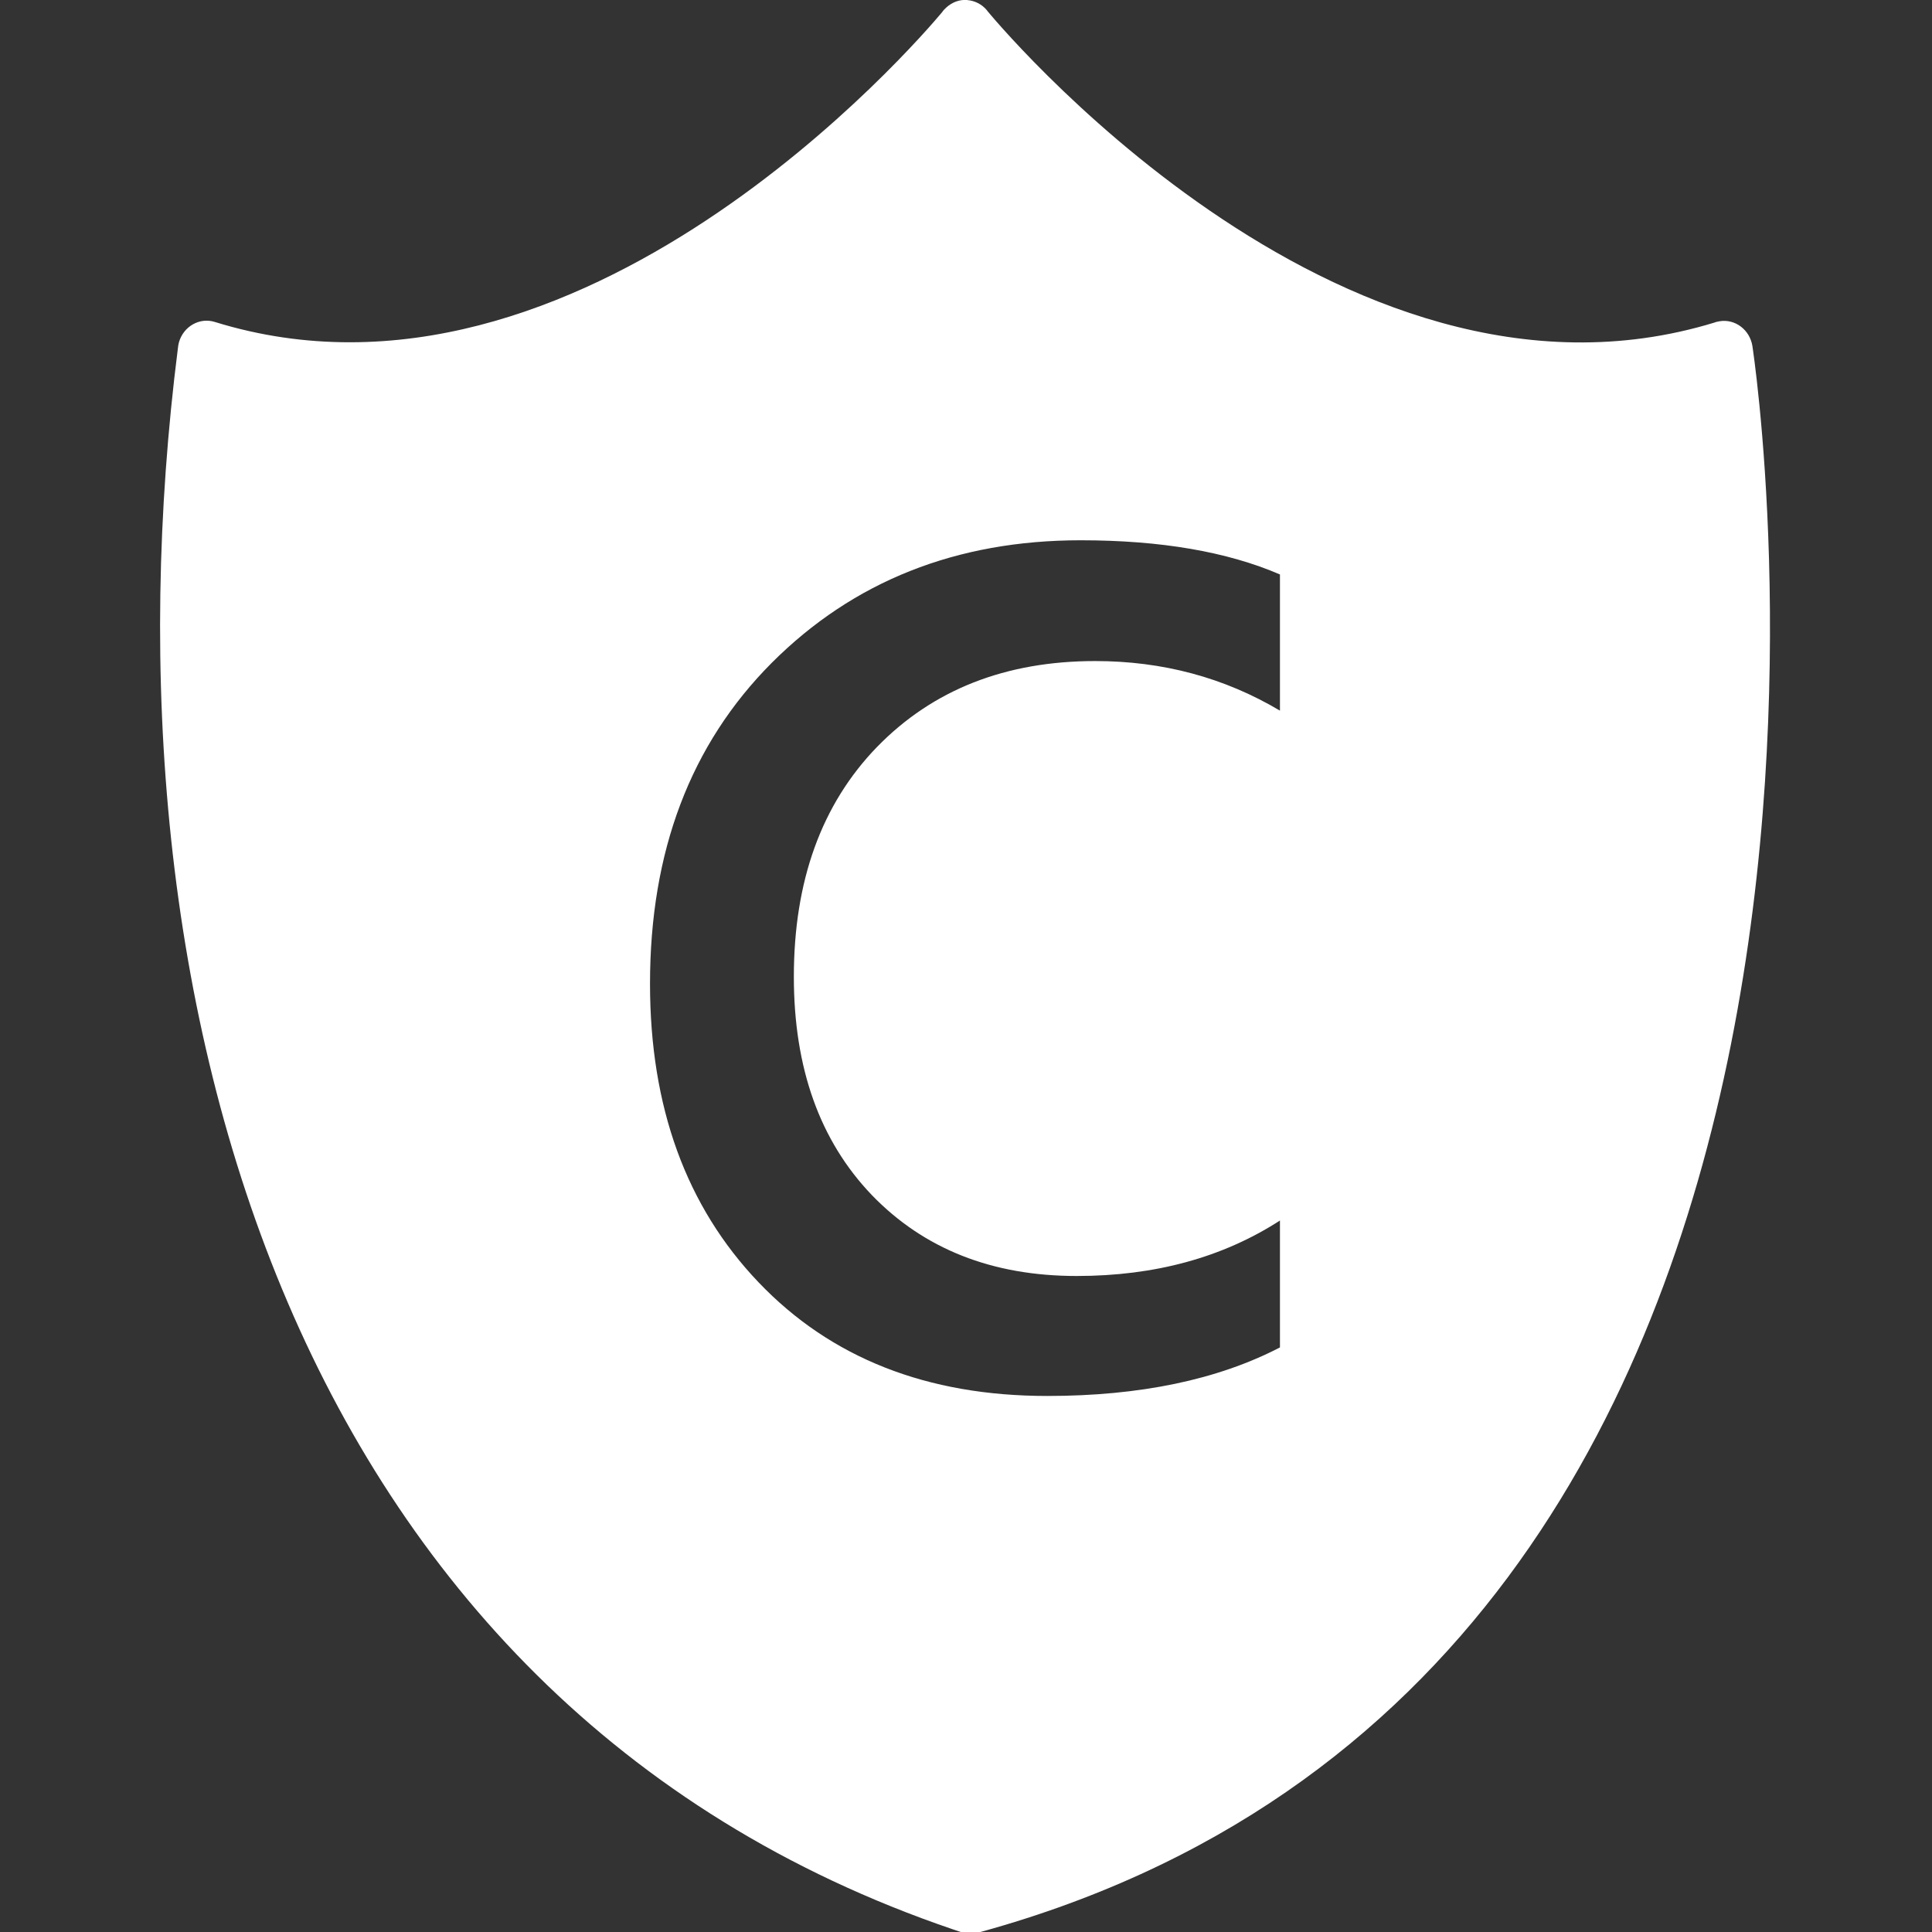 <svg height="24" viewBox="0 0 6.35 6.35" width="24" xmlns="http://www.w3.org/2000/svg"><rect x="0" y="0" width="6.35" height="6.35" fill="#333333" stroke="none"/><path d="m11.996 0c-.091-.007-.183.024-.258.092-.02.018-.038.036-.053.059-.3.359-4.493 5.244-9.021 3.842-.189-.059-.389.055-.445.254-.006.023-.01.046-.012.068-1.025 8.068 1.385 16.94 9.809 19.68.006.002.005.002.008.004 12.228-3.236 9.72-19.647 9.711-19.705v-.002c-.033-.203-.216-.341-.41-.307-.021.004-.043.008-.062.016-4.686 1.433-9.007-3.854-9.02-3.869v-.002c-.065-.079-.155-.122-.246-.129zm.027 23.998c-.008.002-.015.006-.023.008-.058.021.054.008.023-.008zm1.381-17.297c.993 0 1.817.142 2.471.424v1.689c-.692-.411-1.456-.615-2.291-.615-1.112 0-2.015.355-2.707 1.066-.688.711-1.031 1.661-1.031 2.85 0 1.132.322 2.034.967 2.707.645.668 1.491 1.004 2.541 1.004.969 0 1.81-.229 2.521-.688v1.574c-.773.401-1.736.602-2.887.602-1.49 0-2.683-.47-3.58-1.41-.898-.941-1.346-2.175-1.346-3.703 0-1.642.502-2.968 1.51-3.98 1.012-1.012 2.29-1.52 3.832-1.52z" style="clip-rule:evenodd;fill:#fff;fill-rule:evenodd;stroke-width:4.577;image-rendering:optimizeQuality;shape-rendering:geometricPrecision;text-rendering:geometricPrecision" transform="scale(.265)"/></svg>